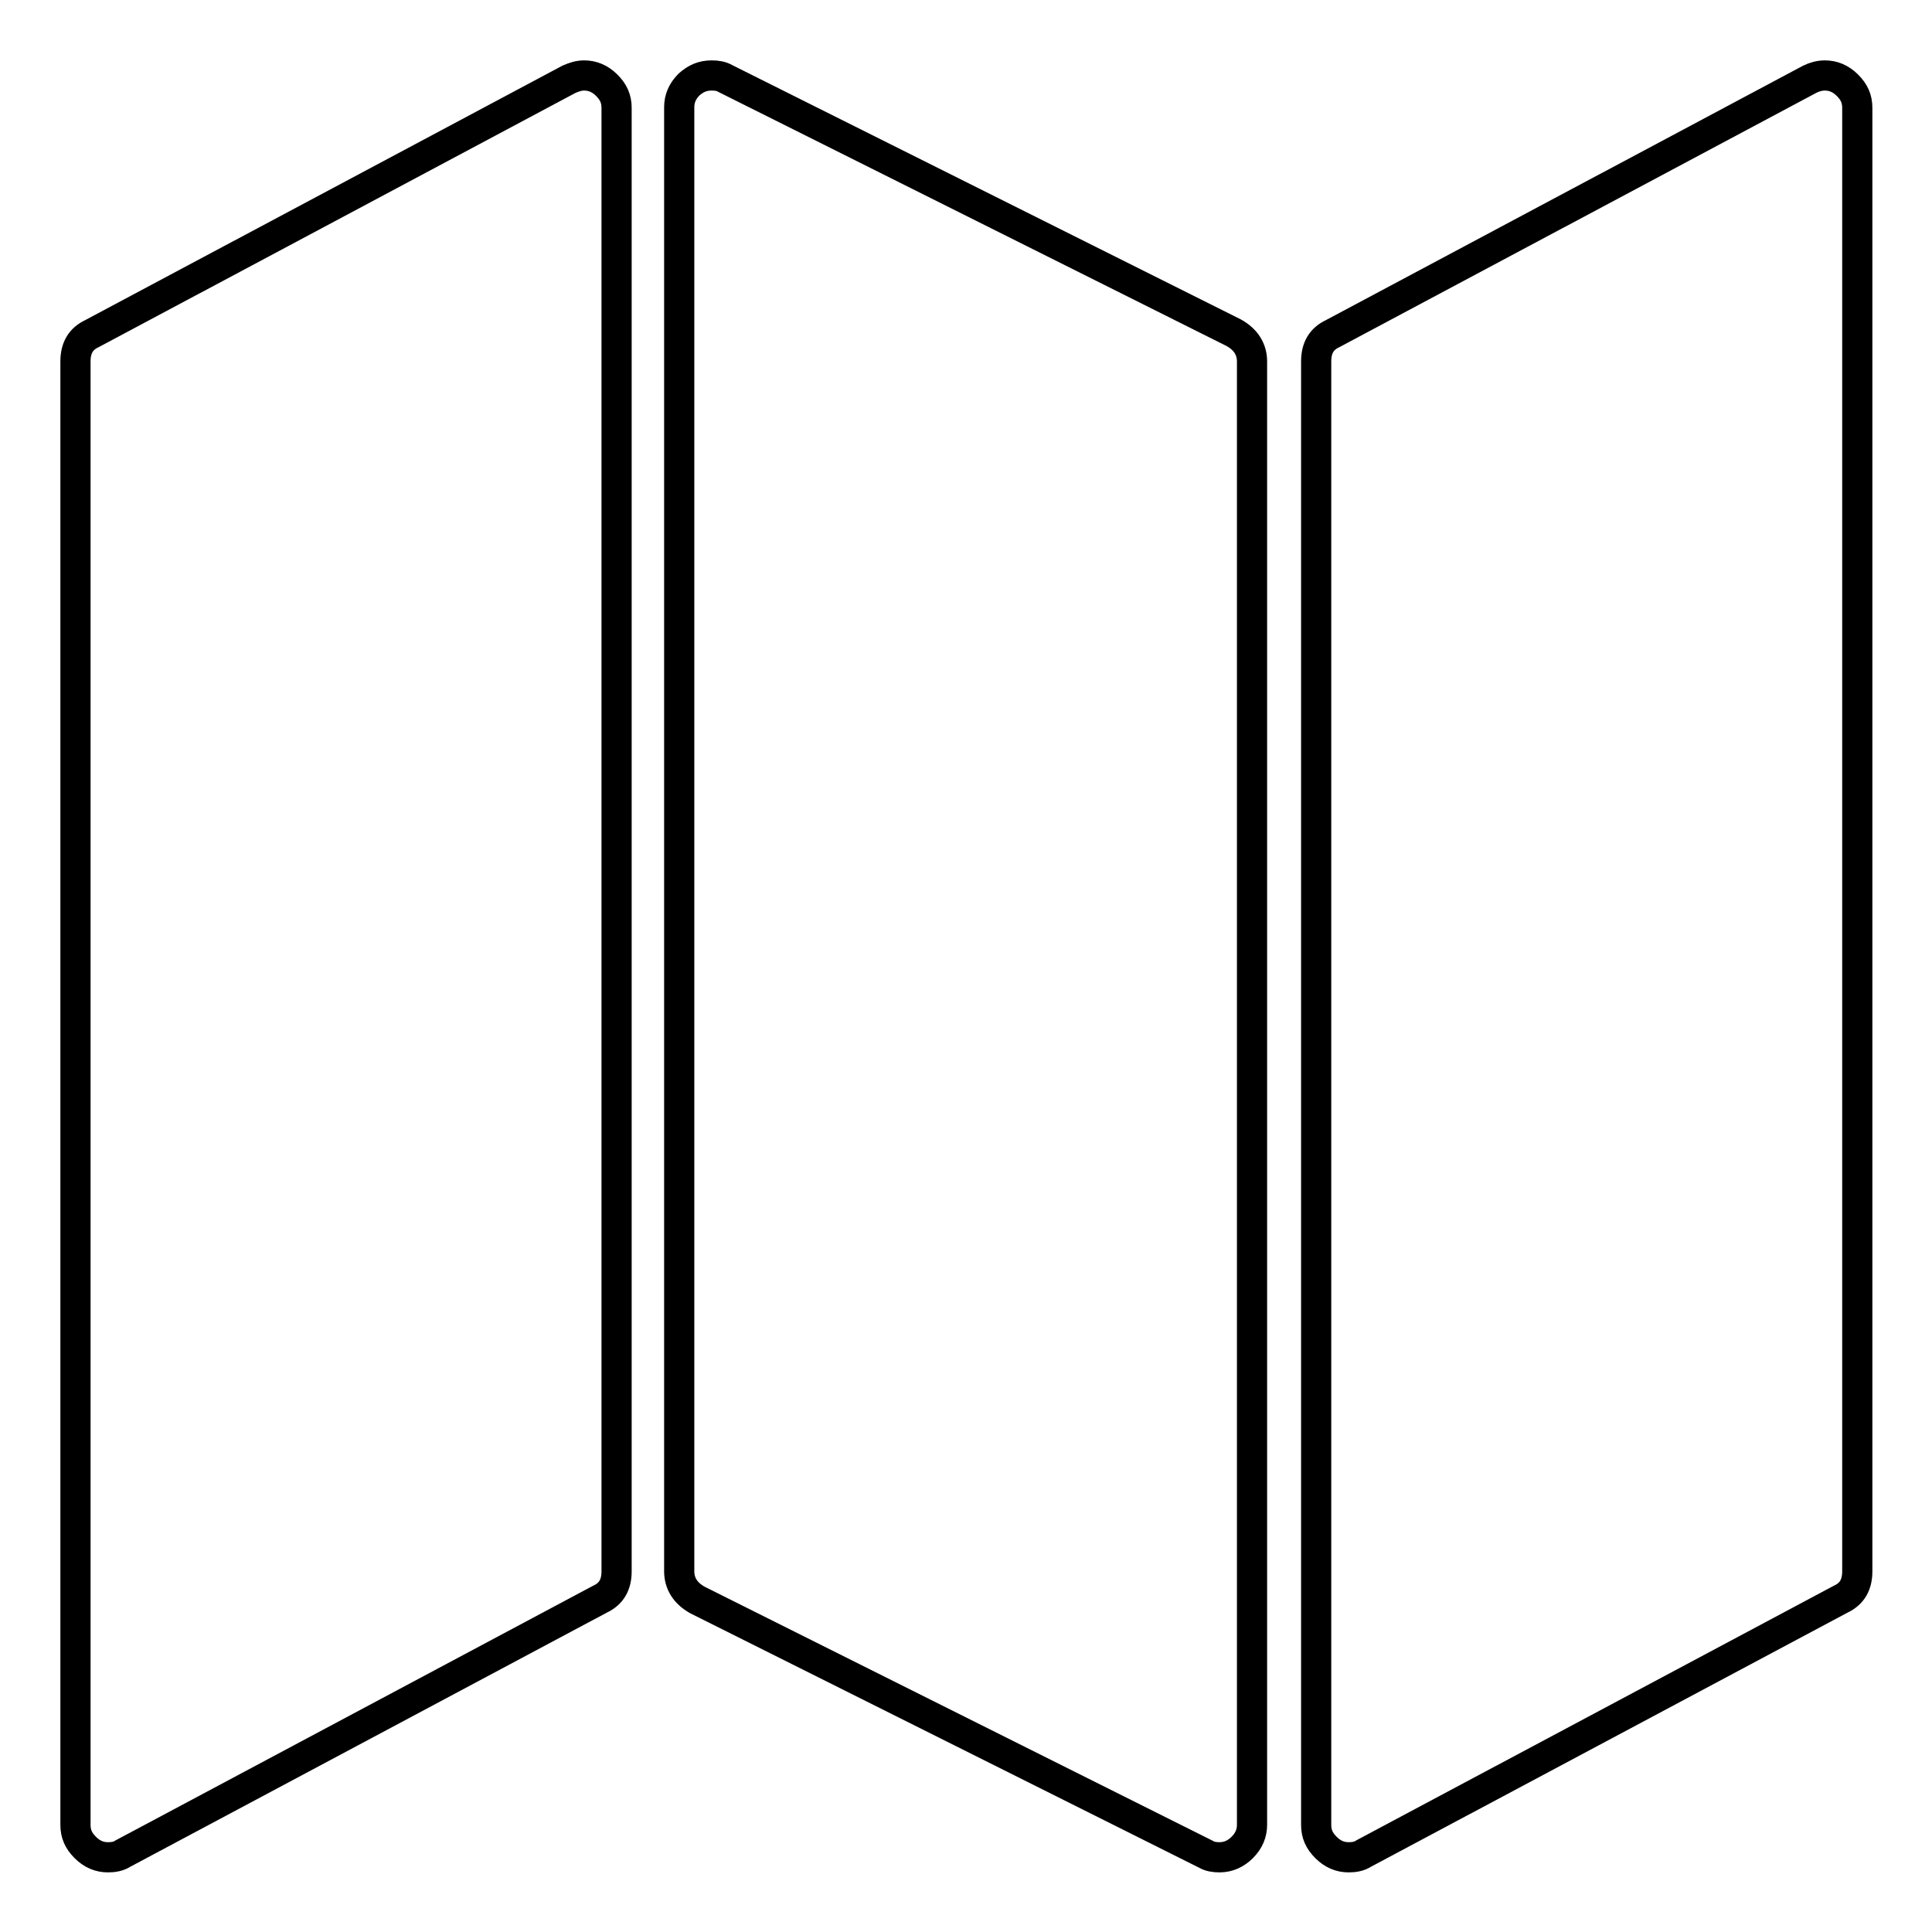 <?xml version="1.0" encoding="utf-8"?>
<!-- Svg Vector Icons : http://www.onlinewebfonts.com/icon -->
<!DOCTYPE svg PUBLIC "-//W3C//DTD SVG 1.1//EN" "http://www.w3.org/Graphics/SVG/1.1/DTD/svg11.dtd">
<svg version="1.1" xmlns="http://www.w3.org/2000/svg" xmlns:xlink="http://www.w3.org/1999/xlink" x="0px" y="0px" viewBox="0 0 256 256" enable-background="new 0 0 256 256" xml:space="preserve">
<g> <path stroke-width="4" fill-opacity="0" stroke="#000000"  d="M77.4,10c1.1,0,2.1,0.4,3,1.3s1.3,1.8,1.3,3v193.9c0,1.8-0.7,3-2.2,3.7l-63.2,33.7c-0.6,0.4-1.3,0.5-2,0.5 c-1.1,0-2.1-0.4-3-1.3s-1.3-1.8-1.3-3V47.9c0-1.8,0.7-3,2.2-3.7l63.2-33.7C76.1,10.2,76.7,10,77.4,10z M241.8,10 c1.1,0,2.1,0.4,3,1.3s1.3,1.8,1.3,3v193.9c0,1.8-0.7,3-2.2,3.7l-63.2,33.7c-0.6,0.4-1.3,0.5-2,0.5c-1.1,0-2.1-0.4-3-1.3 s-1.3-1.8-1.3-3V47.9c0-1.8,0.7-3,2.2-3.7l63.2-33.7C240.4,10.2,241.1,10,241.8,10L241.8,10z M94.3,10c0.7,0,1.3,0.1,1.8,0.4 l67.4,33.7c1.6,0.9,2.4,2.2,2.4,3.8v193.9c0,1.1-0.4,2.1-1.3,3c-0.8,0.8-1.8,1.3-3,1.3c-0.7,0-1.3-0.1-1.8-0.4l-67.4-33.7 c-1.6-0.9-2.4-2.2-2.4-3.8V14.2c0-1.1,0.4-2.1,1.3-3C92.2,10.4,93.1,10,94.3,10z"/></g>
</svg>